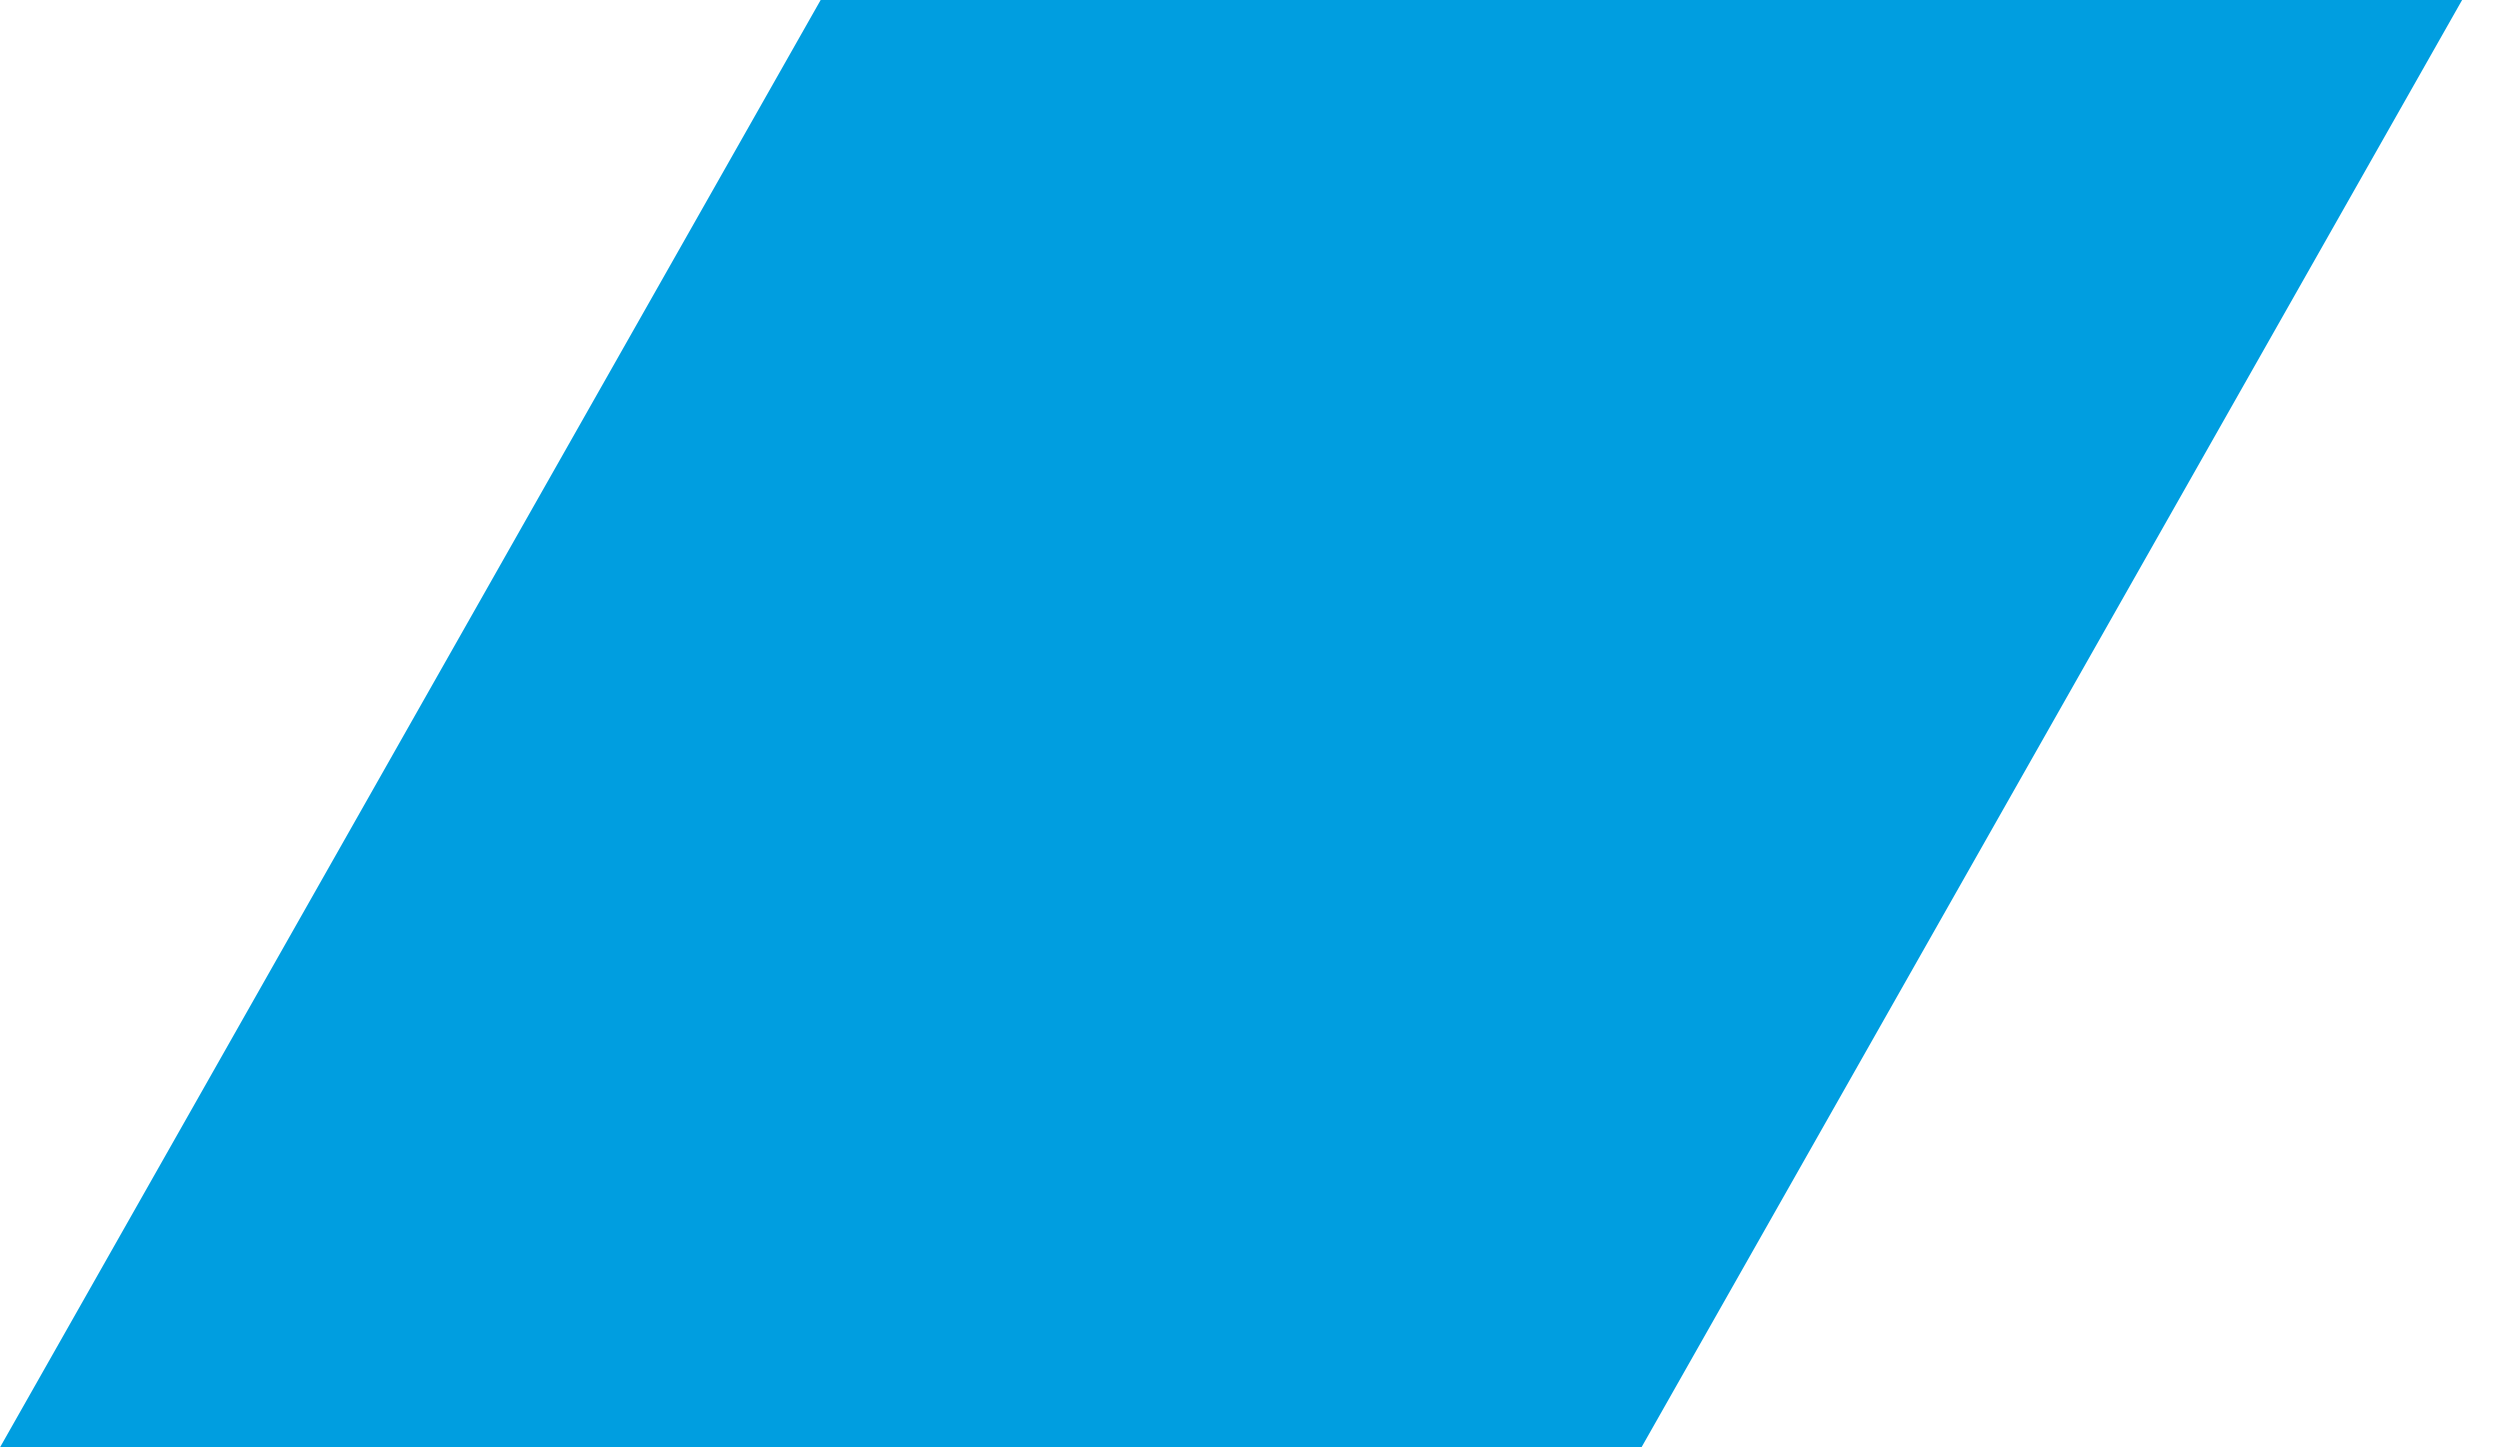 <?xml version="1.0" encoding="UTF-8"?> <svg xmlns="http://www.w3.org/2000/svg" width="19" height="11" viewBox="0 0 19 11" fill="none"> <path fill-rule="evenodd" clip-rule="evenodd" d="M18.712 0L12.475 11H0L6.237 0H18.712Z" fill="#009EE0"></path> </svg> 